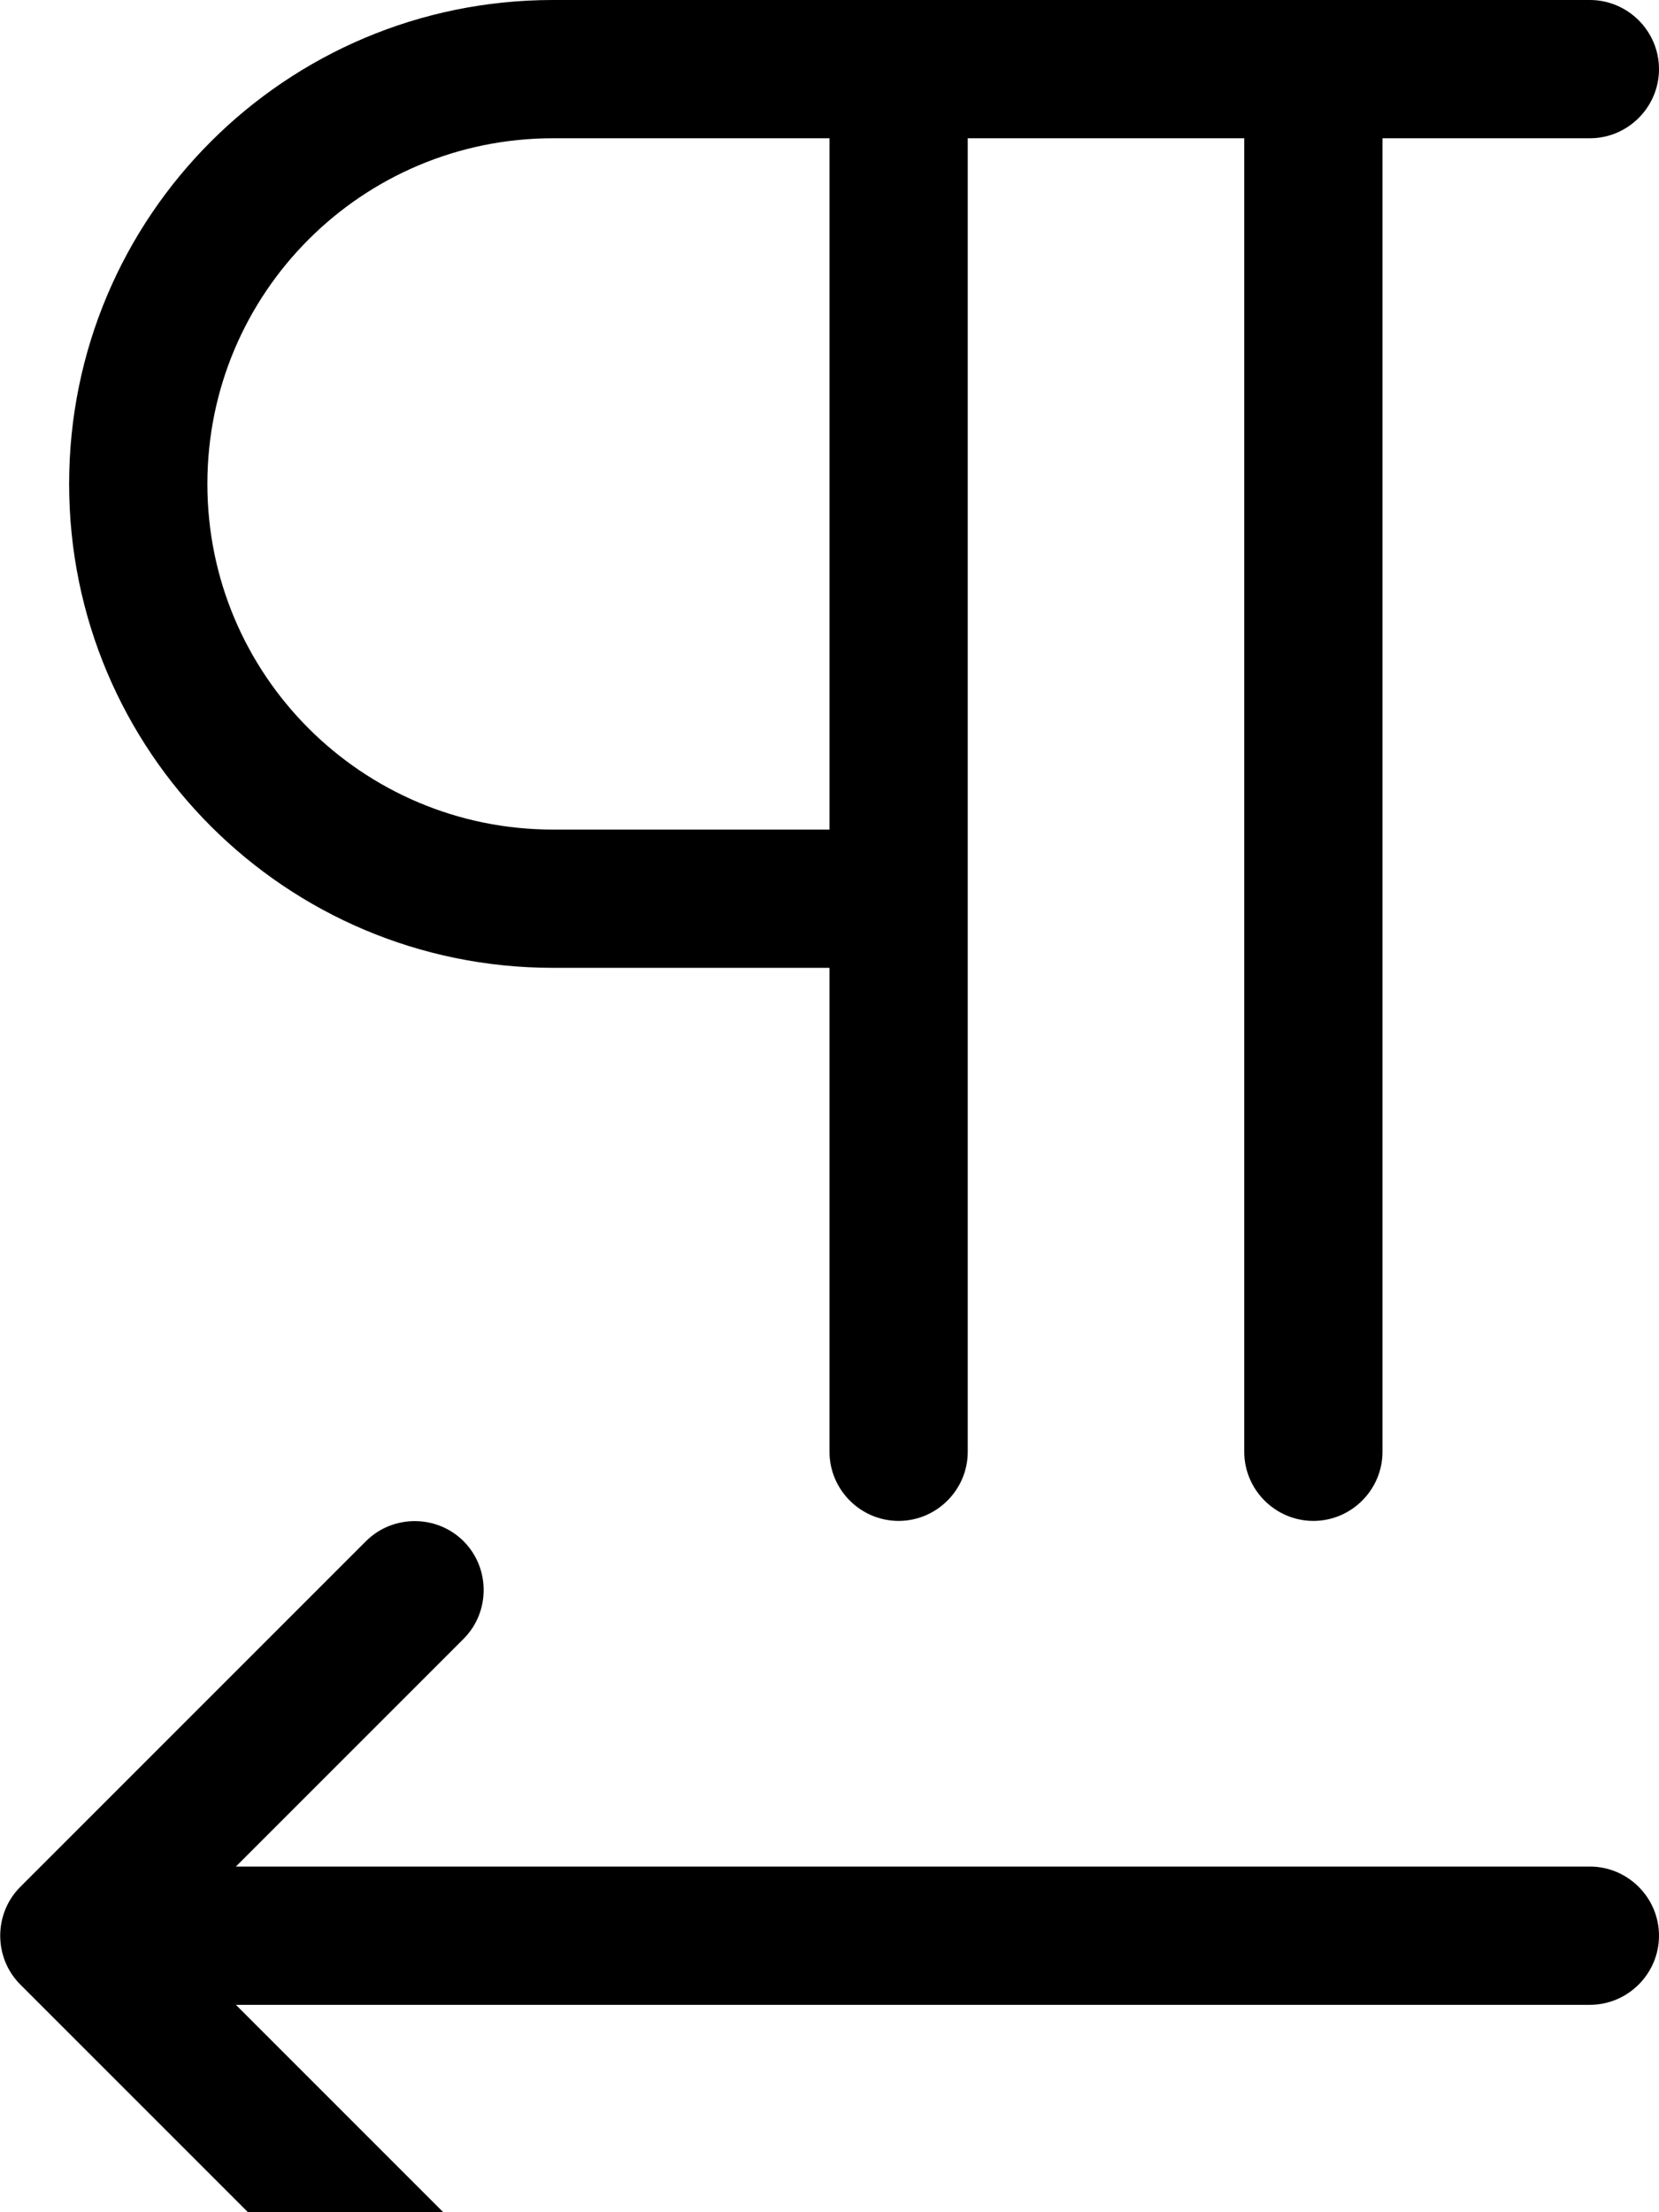 <svg xmlns="http://www.w3.org/2000/svg" viewBox="0 0 384 512"><!--! Font Awesome Pro 7.0.0 by @fontawesome - https://fontawesome.com License - https://fontawesome.com/license (Commercial License) Copyright 2025 Fonticons, Inc. --><path fill="currentColor" d="M16 112C16 50.1 66.1 0 128 0L368 0c8.8 0 16 7.2 16 16s-7.2 16-16 16l-48 0 0 304c0 8.8-7.2 16-16 16s-16-7.2-16-16l0-304-64 0 0 304c0 8.8-7.2 16-16 16s-16-7.2-16-16l0-112-64 0C66.1 224 16 173.9 16 112zm176 80l0-160-64 0c-44.2 0-80 35.8-80 80s35.8 80 80 80l64 0zM107.3 356.7c6.2 6.2 6.2 16.4 0 22.6L54.6 432 368 432c8.8 0 16 7.2 16 16s-7.2 16-16 16l-313.4 0 52.7 52.7c6.2 6.2 6.2 16.4 0 22.6s-16.4 6.2-22.6 0l-80-80c-6.2-6.2-6.2-16.4 0-22.6l80-80c6.2-6.2 16.4-6.2 22.6 0z"/></svg>